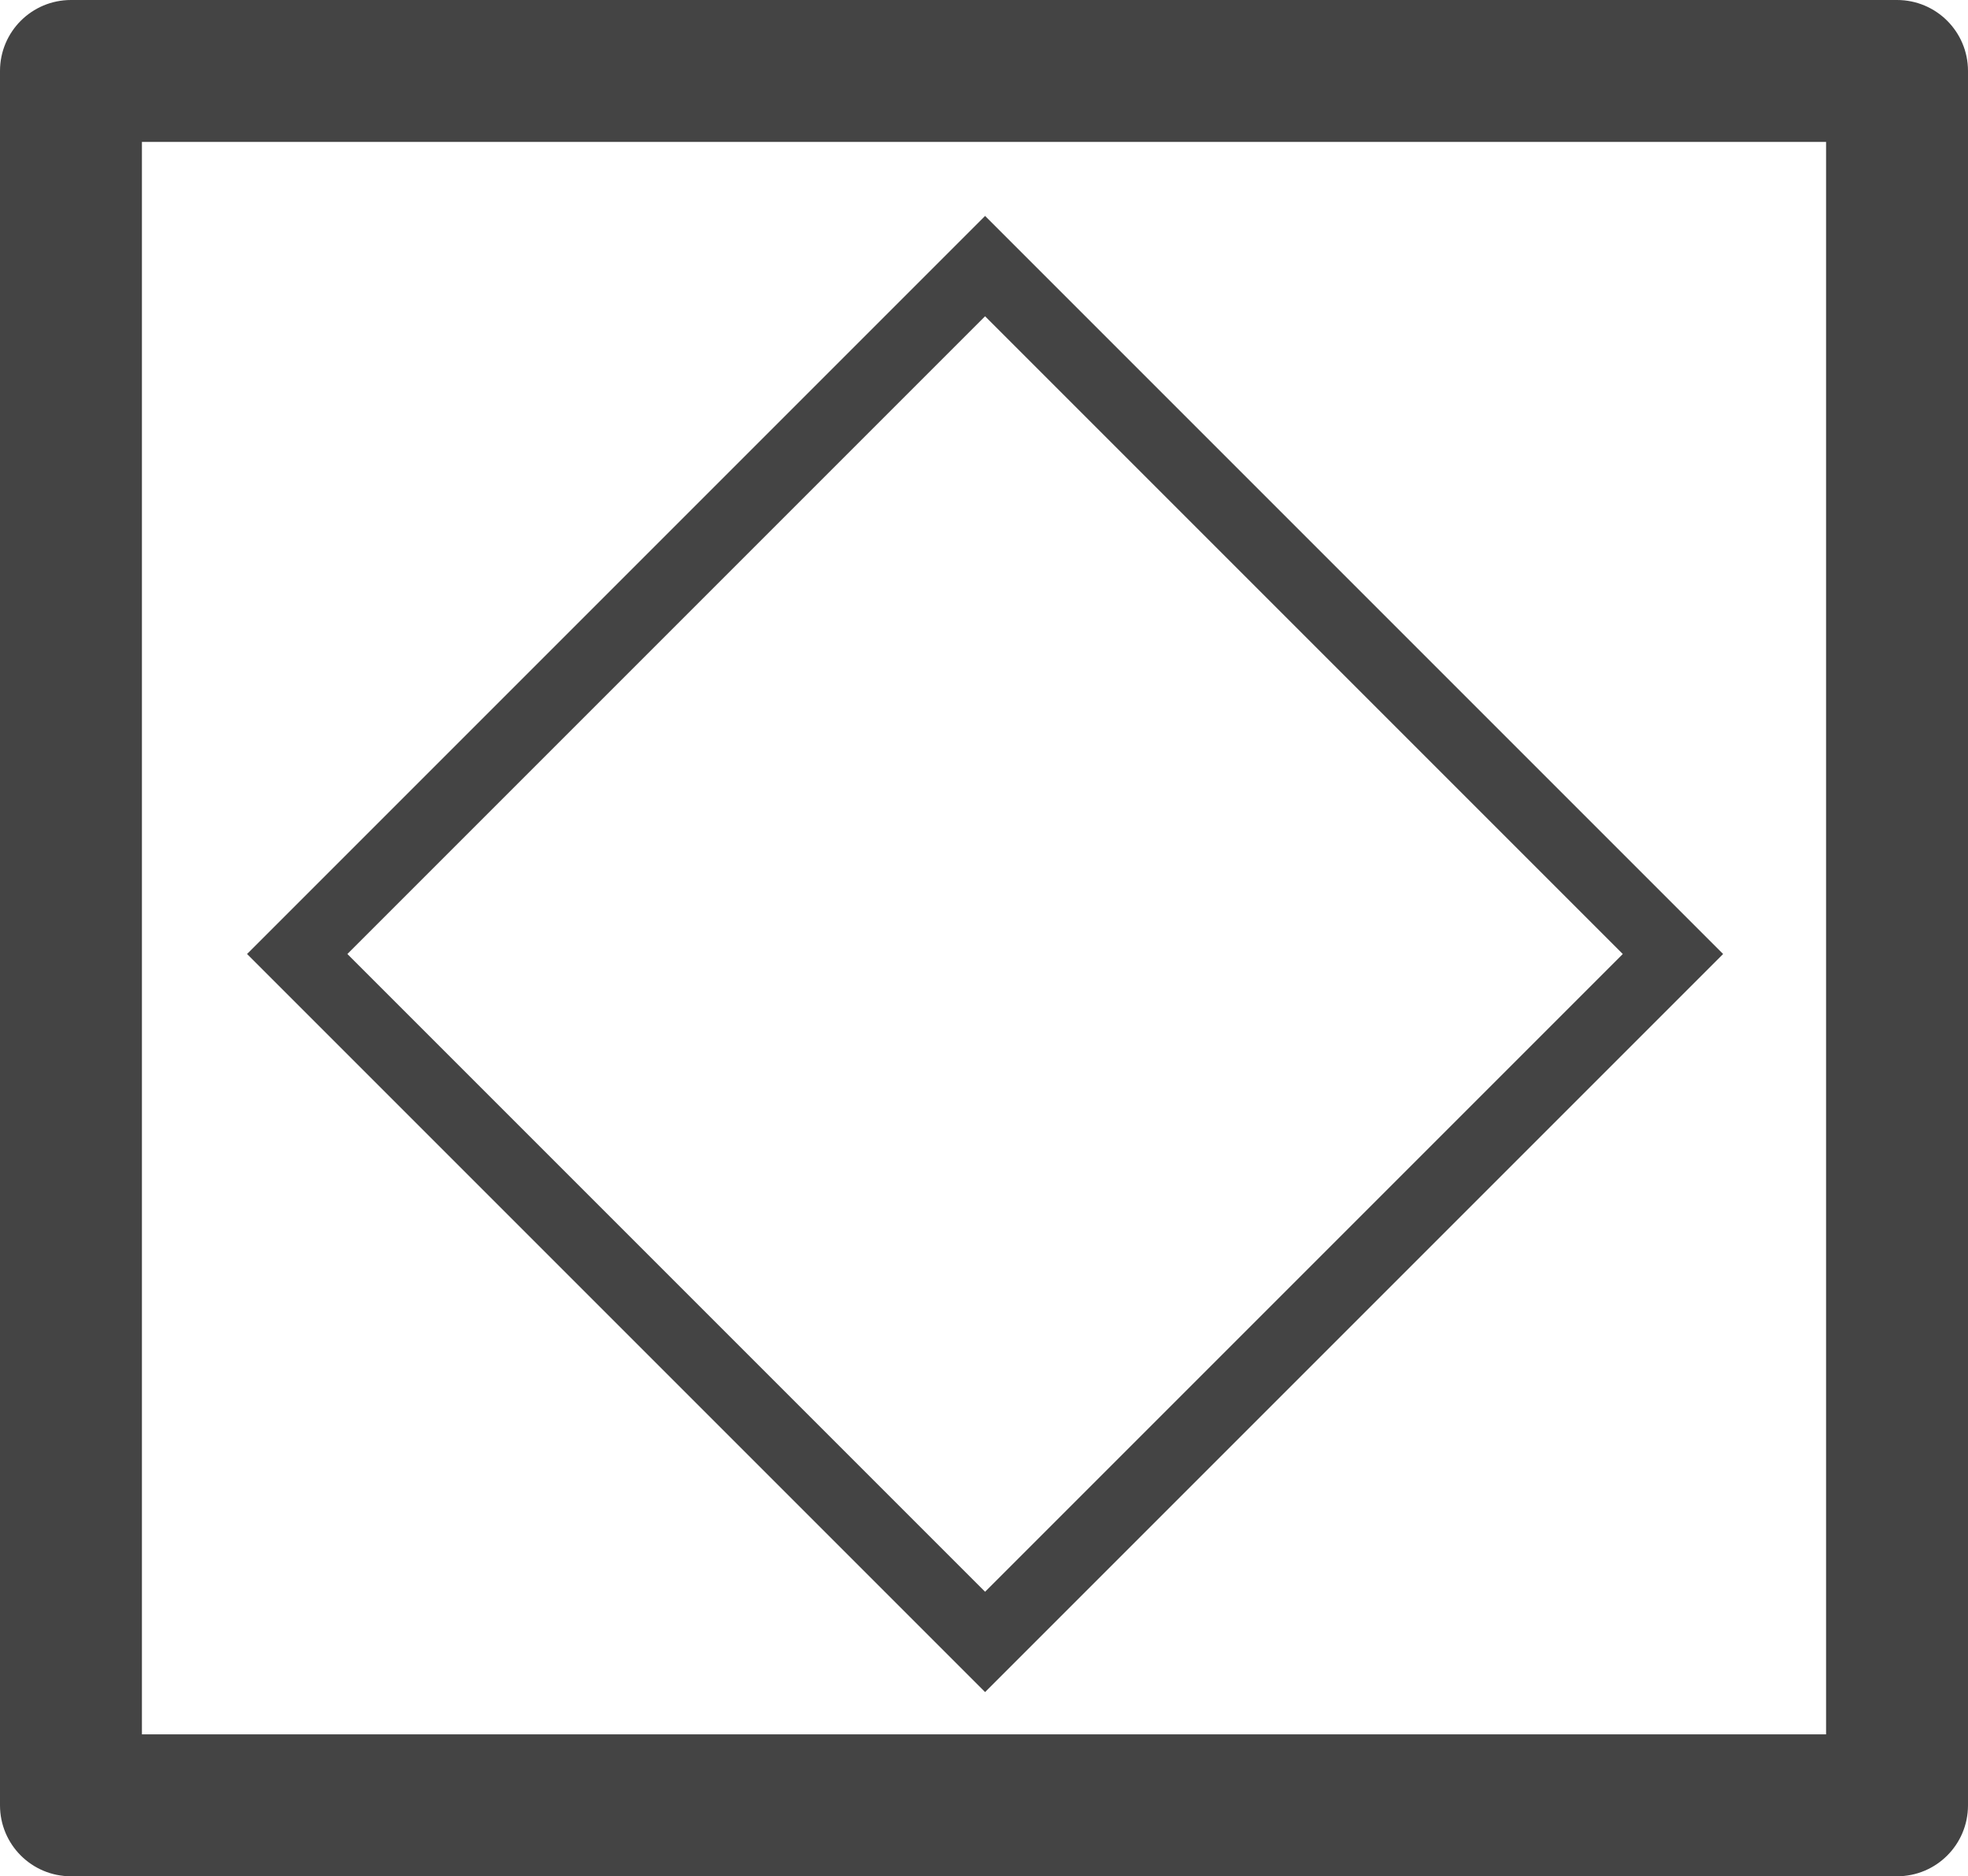 <!-- Generator: Adobe Illustrator 22.1.0, SVG Export Plug-In  -->
<svg version="1.1"
	 xmlns="http://www.w3.org/2000/svg" xmlns:xlink="http://www.w3.org/1999/xlink" xmlns:a="http://ns.adobe.com/AdobeSVGViewerExtensions/3.0/"
	 x="0px" y="0px" width="27.734px" height="26.44px" viewBox="0 0 27.734 26.44" style="enable-background:new 0 0 27.734 26.44;"
	 xml:space="preserve">
<style type="text/css">
	.st0{fill:#444444;}
	.st1{fill:none;stroke:#444444;stroke-miterlimit:10;}
</style>
<defs>
</defs>
<g>
	<g>
		<path class="st0" d="M26.734,26.44H1c-0.552,0-1-0.447-1-1V1c0-0.553,0.448-1,1-1h25.734c0.552,0,1,0.447,1,1v24.44
			C27.734,25.993,27.287,26.44,26.734,26.44z M2,24.44h23.734V2H2V24.44z"/>
	</g>
</g>
<rect x="7.027" y="6.591" transform="matrix(0.707 0.707 -0.707 0.707 13.574 -5.878)" class="st1" width="13.711" height="13.711"/>
</svg>